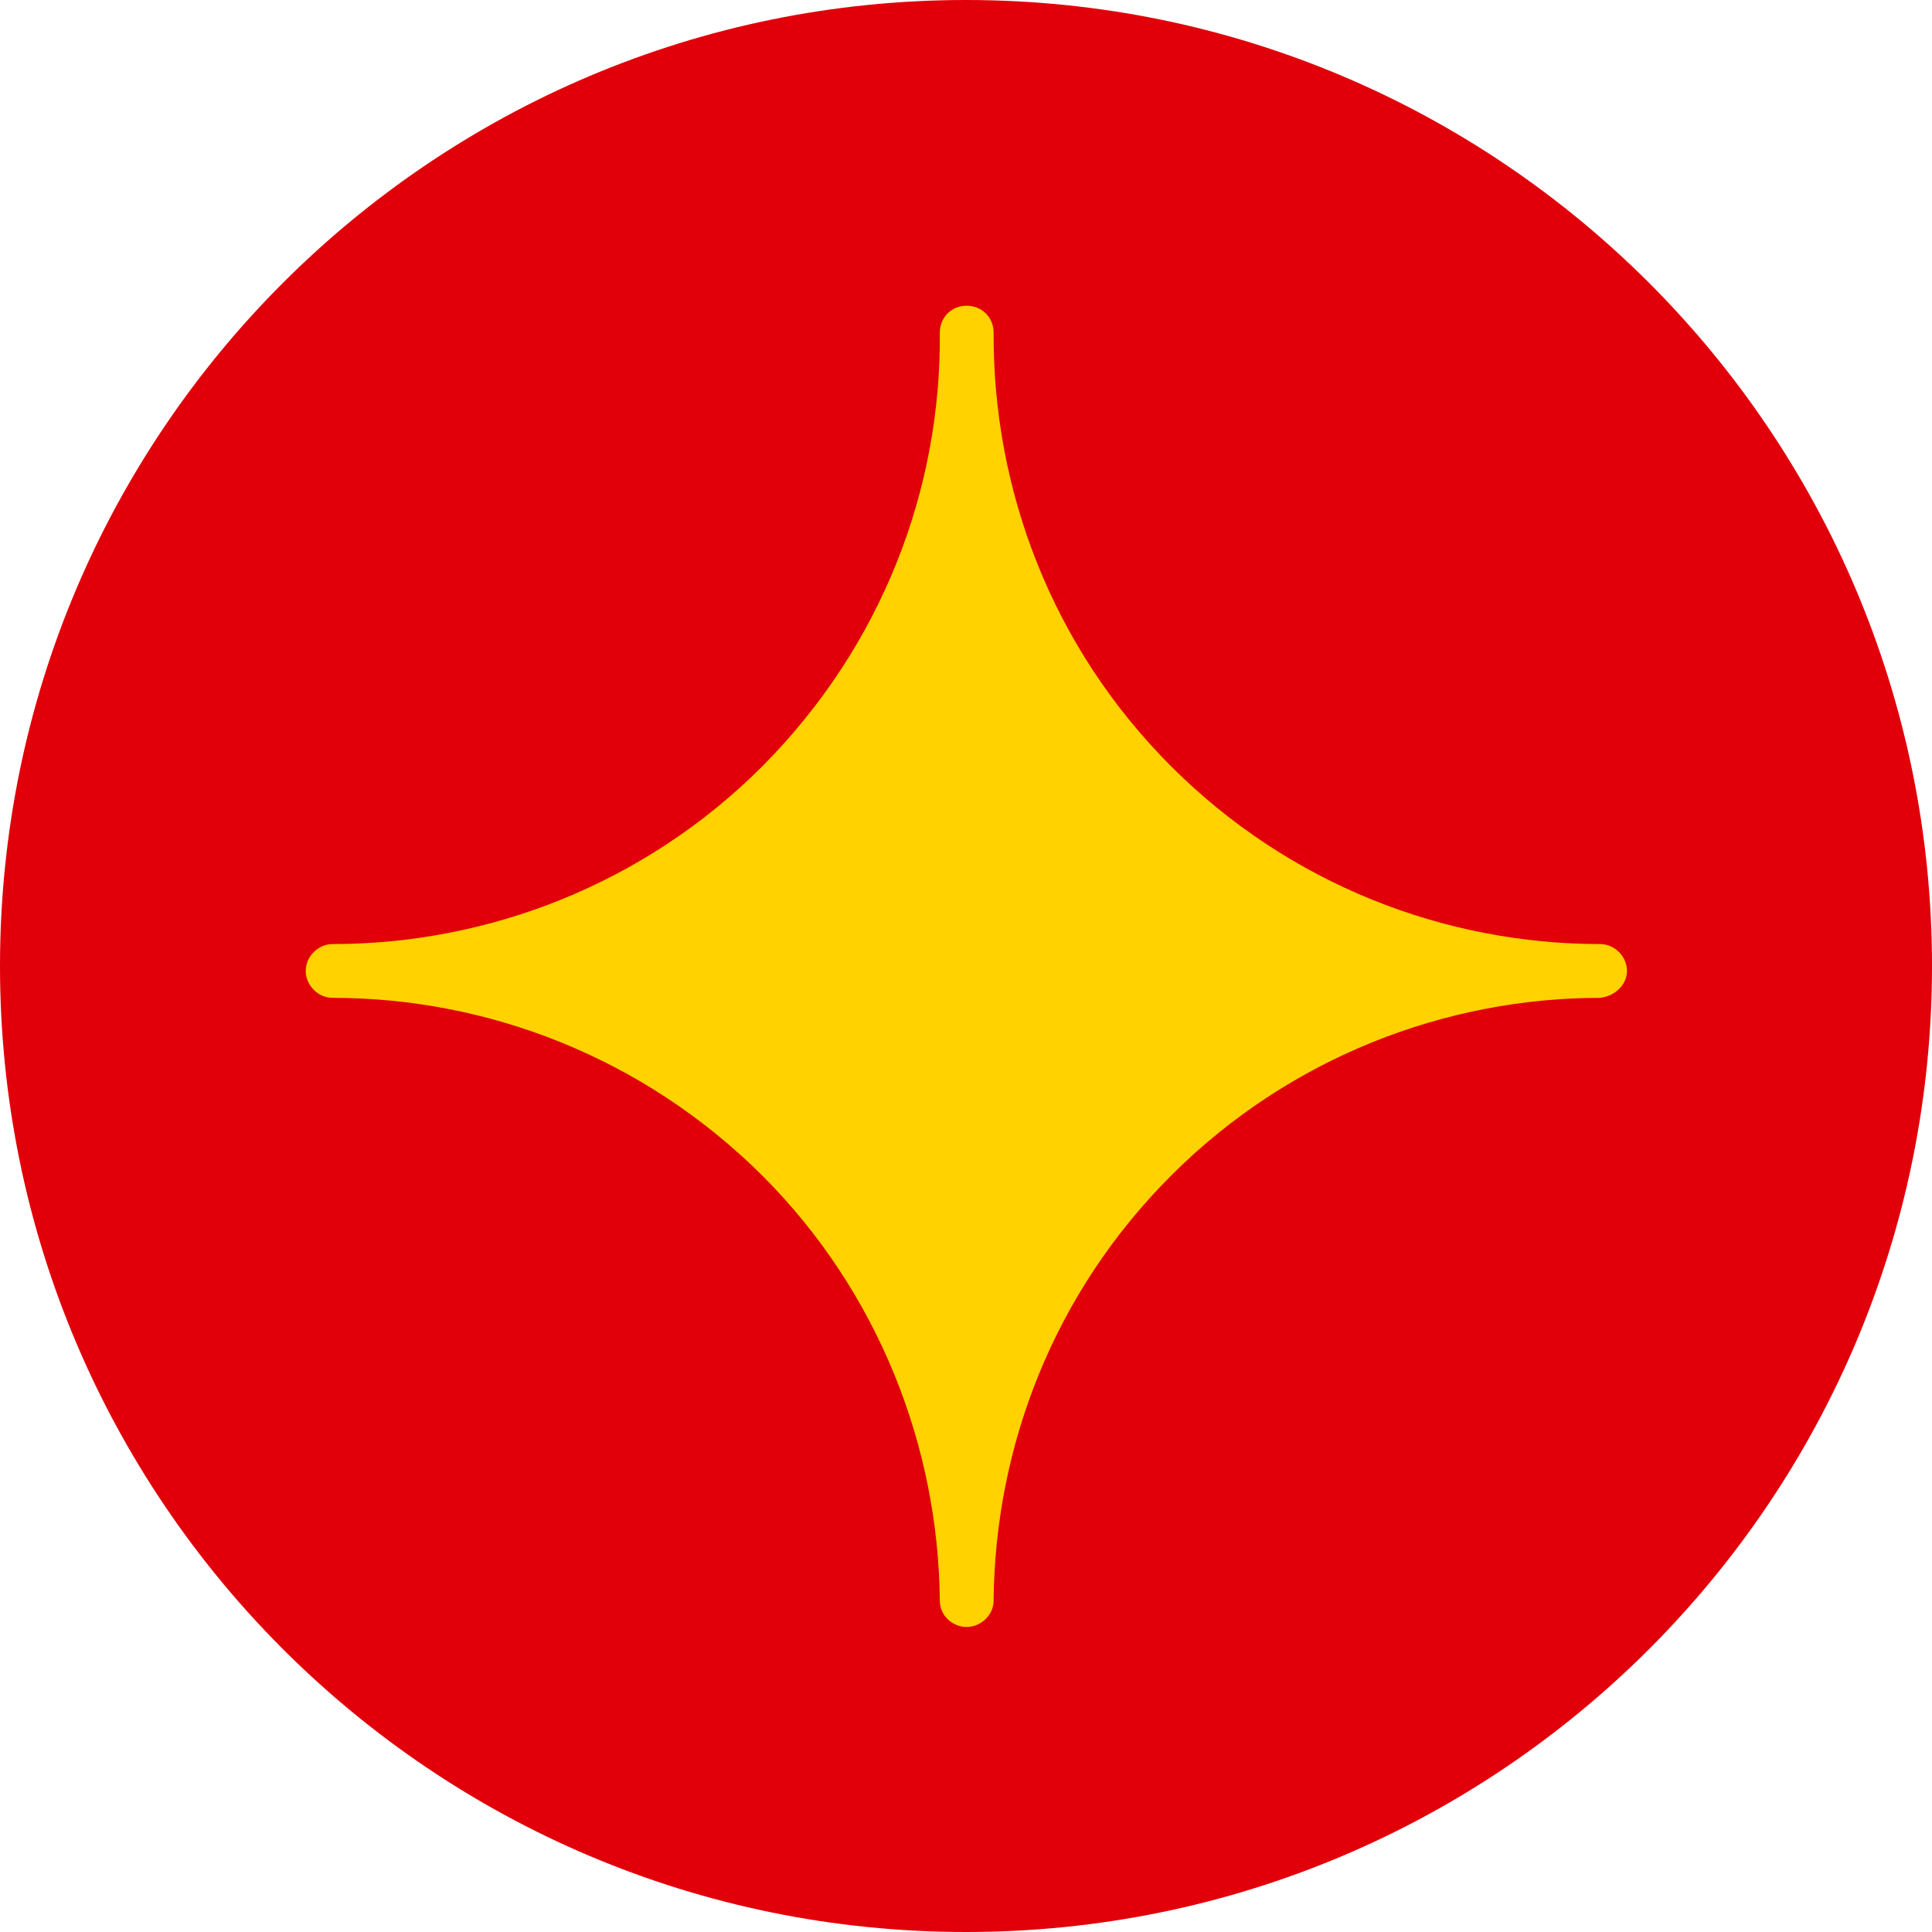 <?xml version="1.0" encoding="UTF-8"?> <svg xmlns="http://www.w3.org/2000/svg" xmlns:xlink="http://www.w3.org/1999/xlink" version="1.1" id="Layer_1" x="0px" y="0px" viewBox="0 0 273 273" style="enable-background:new 0 0 273 273;" xml:space="preserve"> <style type="text/css"> .st0{fill:#E1000A;} .st1{fill:#FFD200;} </style> <g> <path class="st0" d="M273,136.5C273,61.1,211.9,0,136.5,0C61.1,0,0,61.1,0,136.5C0,211.9,61.1,273,136.5,273 C211.9,273,273,211.9,273,136.5"></path> <path class="st1" d="M229.9,137.2c0-2-1.7-3.8-3.8-3.8c-21.9,0-43.9-8.4-60.6-25.1c-16.9-16.9-25.2-39.1-25.1-61.3 c0-2.2-1.7-3.8-3.8-3.8c-2.2,0-3.8,1.7-3.8,3.8c0.2,22.2-8.2,44.3-25.1,61.3c-16.7,16.7-38.8,25.1-60.7,25.1c-2,0-3.8,1.7-3.8,3.8 c0,2,1.7,3.8,3.8,3.8c21.9,0,43.9,8.4,60.7,25.1c16.5,16.5,24.9,38.4,25.1,60.1c0,2,1.7,3.7,3.8,3.7c2,0,3.8-1.7,3.8-3.7 c0.2-21.7,8.4-43.4,25.1-60.1c16.7-16.7,38.8-25.1,60.6-25.1C228.1,140.8,229.9,139.2,229.9,137.2z"></path> </g> </svg> 